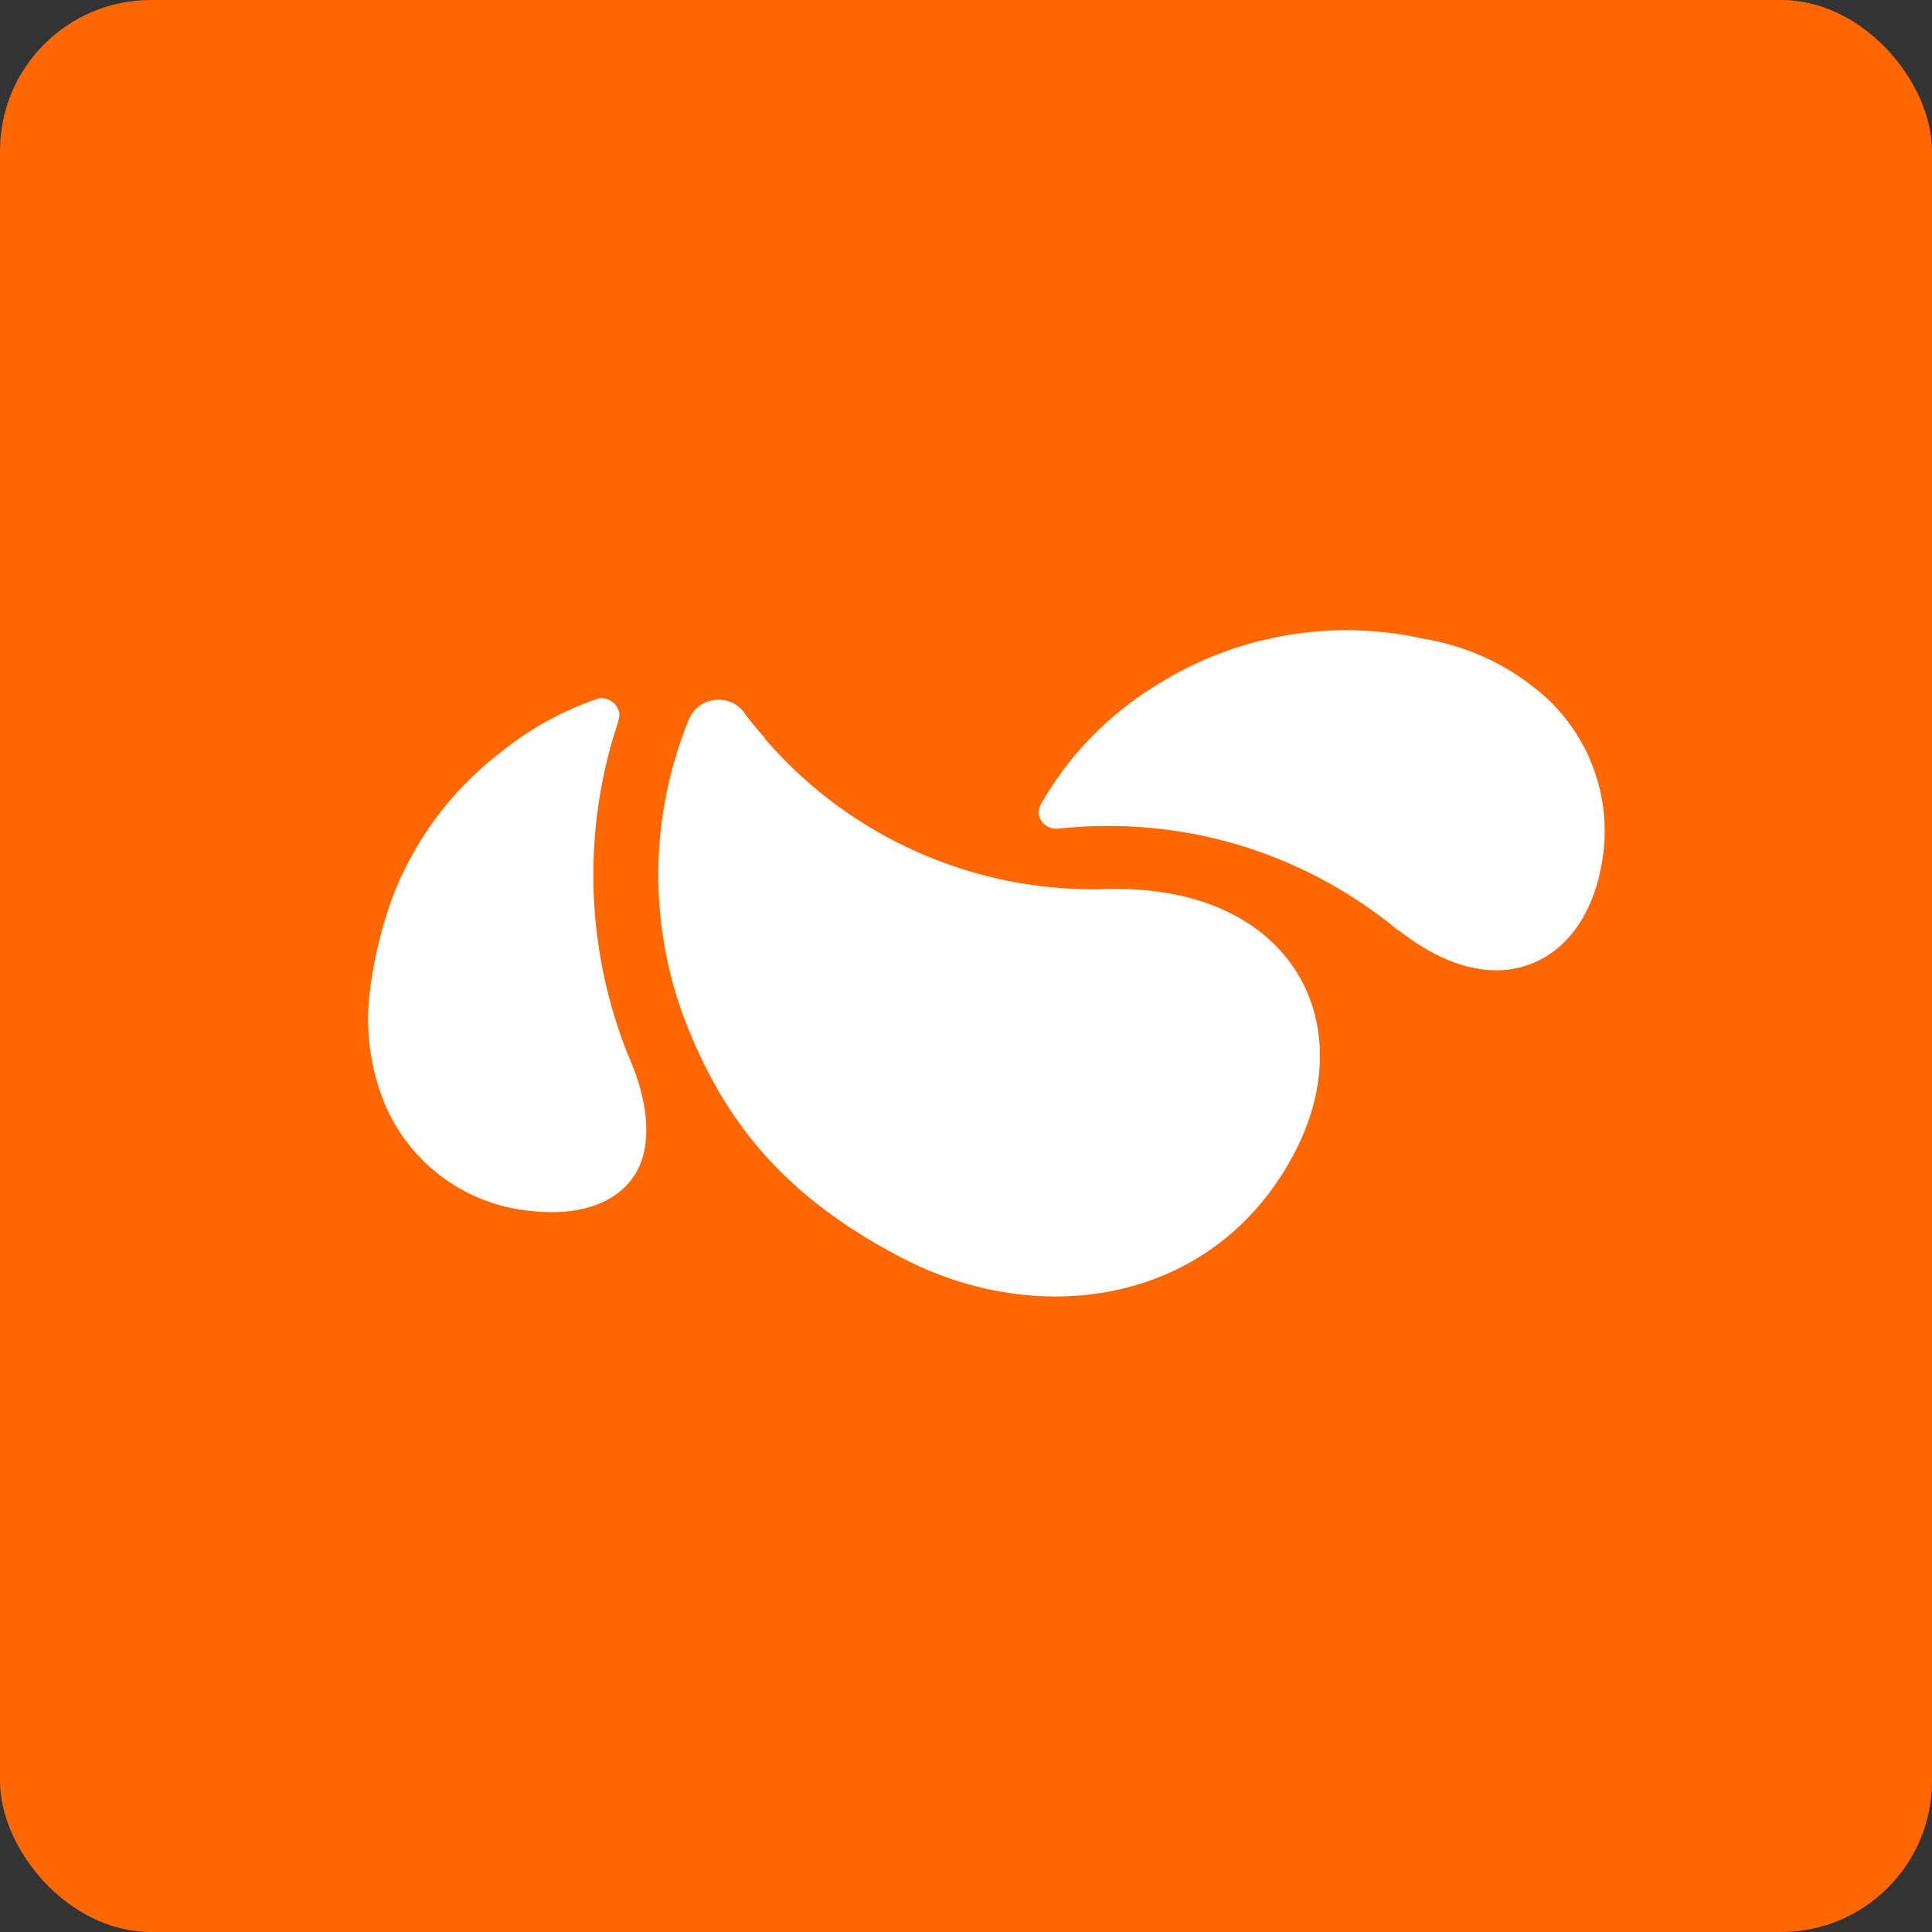 <!-- by FastBull --><svg xmlns="http://www.w3.org/2000/svg" width="64" height="64" viewBox="0 0 64 64"><rect x="0" y="0" width="64" height="64" fill="#333333" stroke="none"/><rect x="0" y="0" width="64" height="64" rx="5" ry="5" fill="#fe6702" /><path fill="#fe6702" d="M 2.75,2 L 61.55,2 L 61.55,60.80 L 2.75,60.80 L 2.75,2" /><path d="M 47.12,21.15 C 48.48,21.38 49.72,21.92 50.72,22.70 A 6.01,6.01 0 0,1 53.01,28.85 C 52.69,30.40 51.83,31.54 50.63,31.96 C 49.38,32.41 47.88,32.02 46.39,30.86 L 46.29,30.80 A 2.12,2.12 0 0,0 46.14,30.68 L 45.98,30.55 C 42.83,28.10 38.97,27.03 35.04,27.45 L 35.01,27.45 A 0.58,0.58 0 0,1 34.50,27.20 A 0.54,0.54 0 0,1 34.48,26.64 A 10.96,10.96 0 0,1 38.29,22.71 A 11.76,11.76 0 0,1 47.11,21.15 L 47.12,21.15 M 25.32,24.45 A 14.34,14.34 0 0,0 36.69,29.45 C 42.81,29.31 45.13,33.90 42.88,38.19 C 40.28,43.16 34.53,44.07 29.92,41.69 C 25.70,39.51 23.83,36.83 22.61,33.59 A 13.62,13.62 0 0,1 22.82,23.83 A 1.06,1.06 0 0,1 24.23,23.27 A 1.05,1.05 0 0,1 24.60,23.54 C 24.81,23.83 25.05,24.13 25.34,24.45 L 25.33,24.45 M 20.78,34.89 A 15.96,15.96 0 0,1 20.97,35.35 L 20.99,35.40 C 21.45,36.61 21.53,37.67 21.24,38.48 C 21.16,38.71 21.03,38.93 20.88,39.12 C 20.24,39.92 19.07,40.27 17.65,40.12 A 5.84,5.84 0 0,1 12.67,36.38 A 7.42,7.42 0 0,1 12.27,32.70 C 12.40,31.70 12.64,30.73 12.98,29.78 A 10.98,10.98 0 0,1 16.55,24.95 A 10.43,10.43 0 0,1 19.85,23.13 A 0.63,0.63 0 0,1 20.31,23.27 A 0.60,0.60 0 0,1 20.52,23.68 L 20.48,23.90 A 16.07,16.07 0 0,0 20.78,34.89 L 20.78,34.89" fill="#ffffff" /></svg>